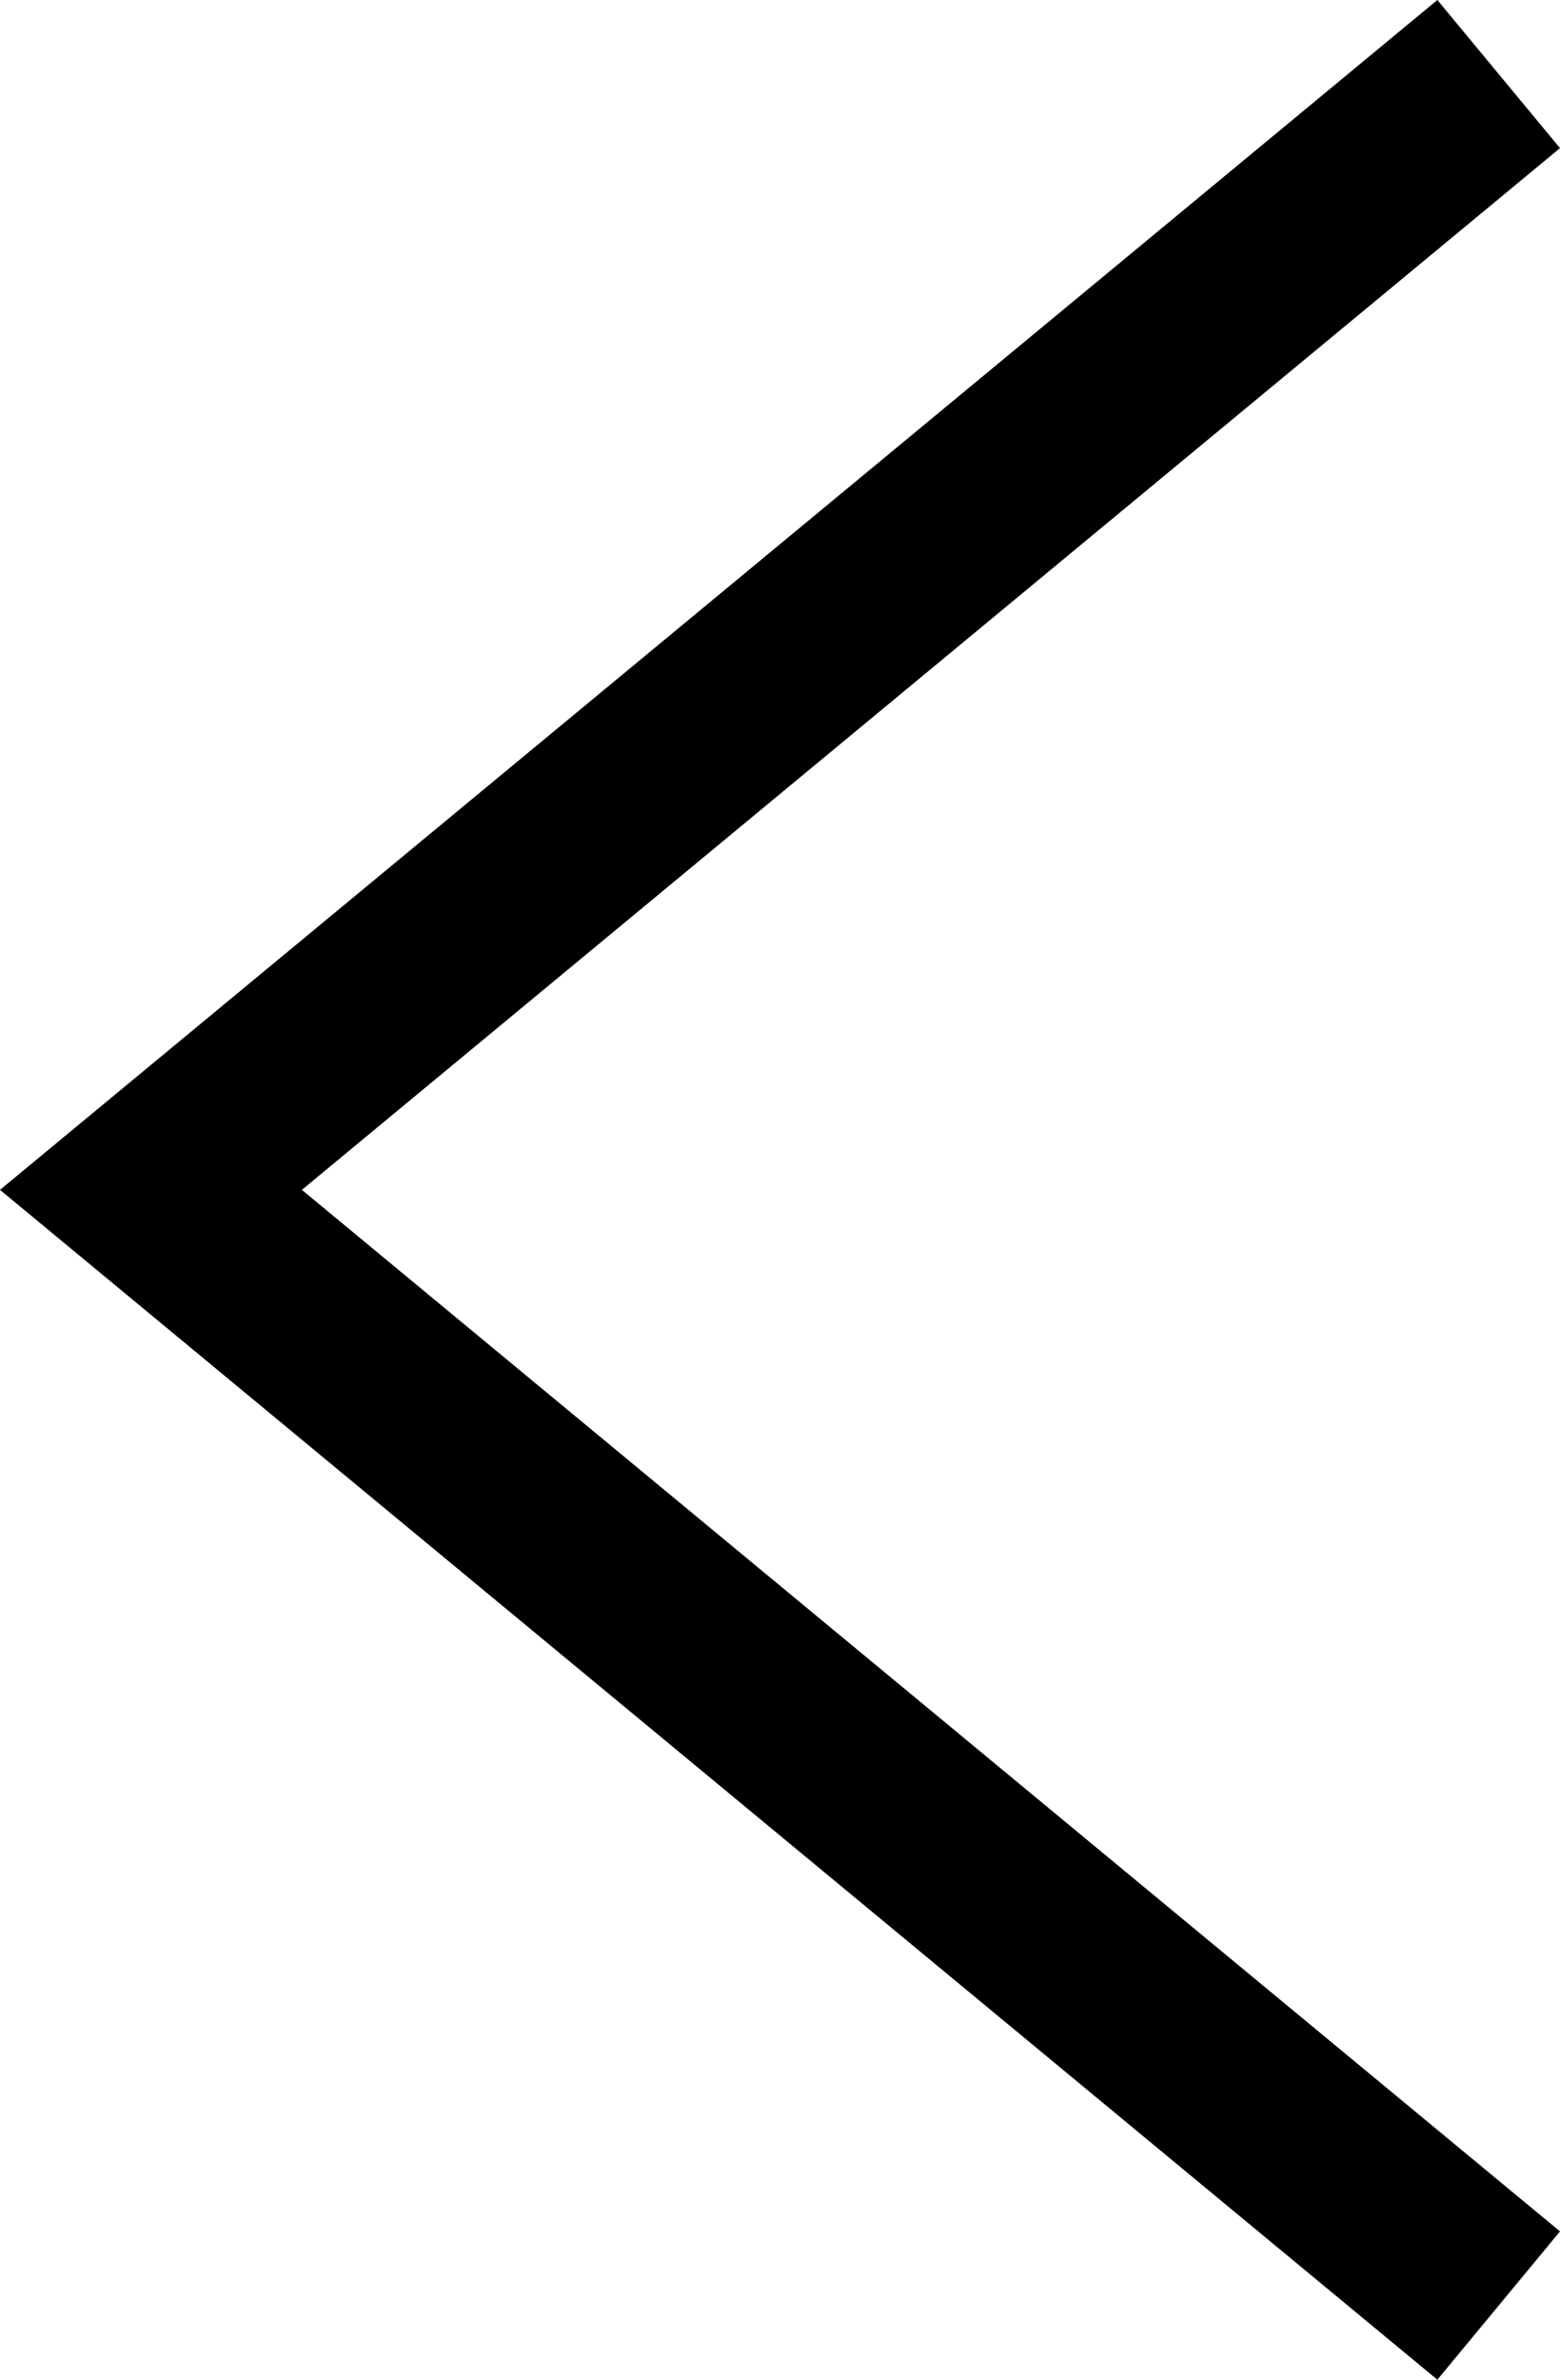 <svg xmlns="http://www.w3.org/2000/svg" width="8.103" height="12.355" viewBox="0 0 8.103 12.355"><path d="M11.2,7.319,5.792.784.385,7.319l-.77-.637L5.792-.784l6.177,7.466Z" transform="translate(0.784 11.969) rotate(-90)"/></svg>